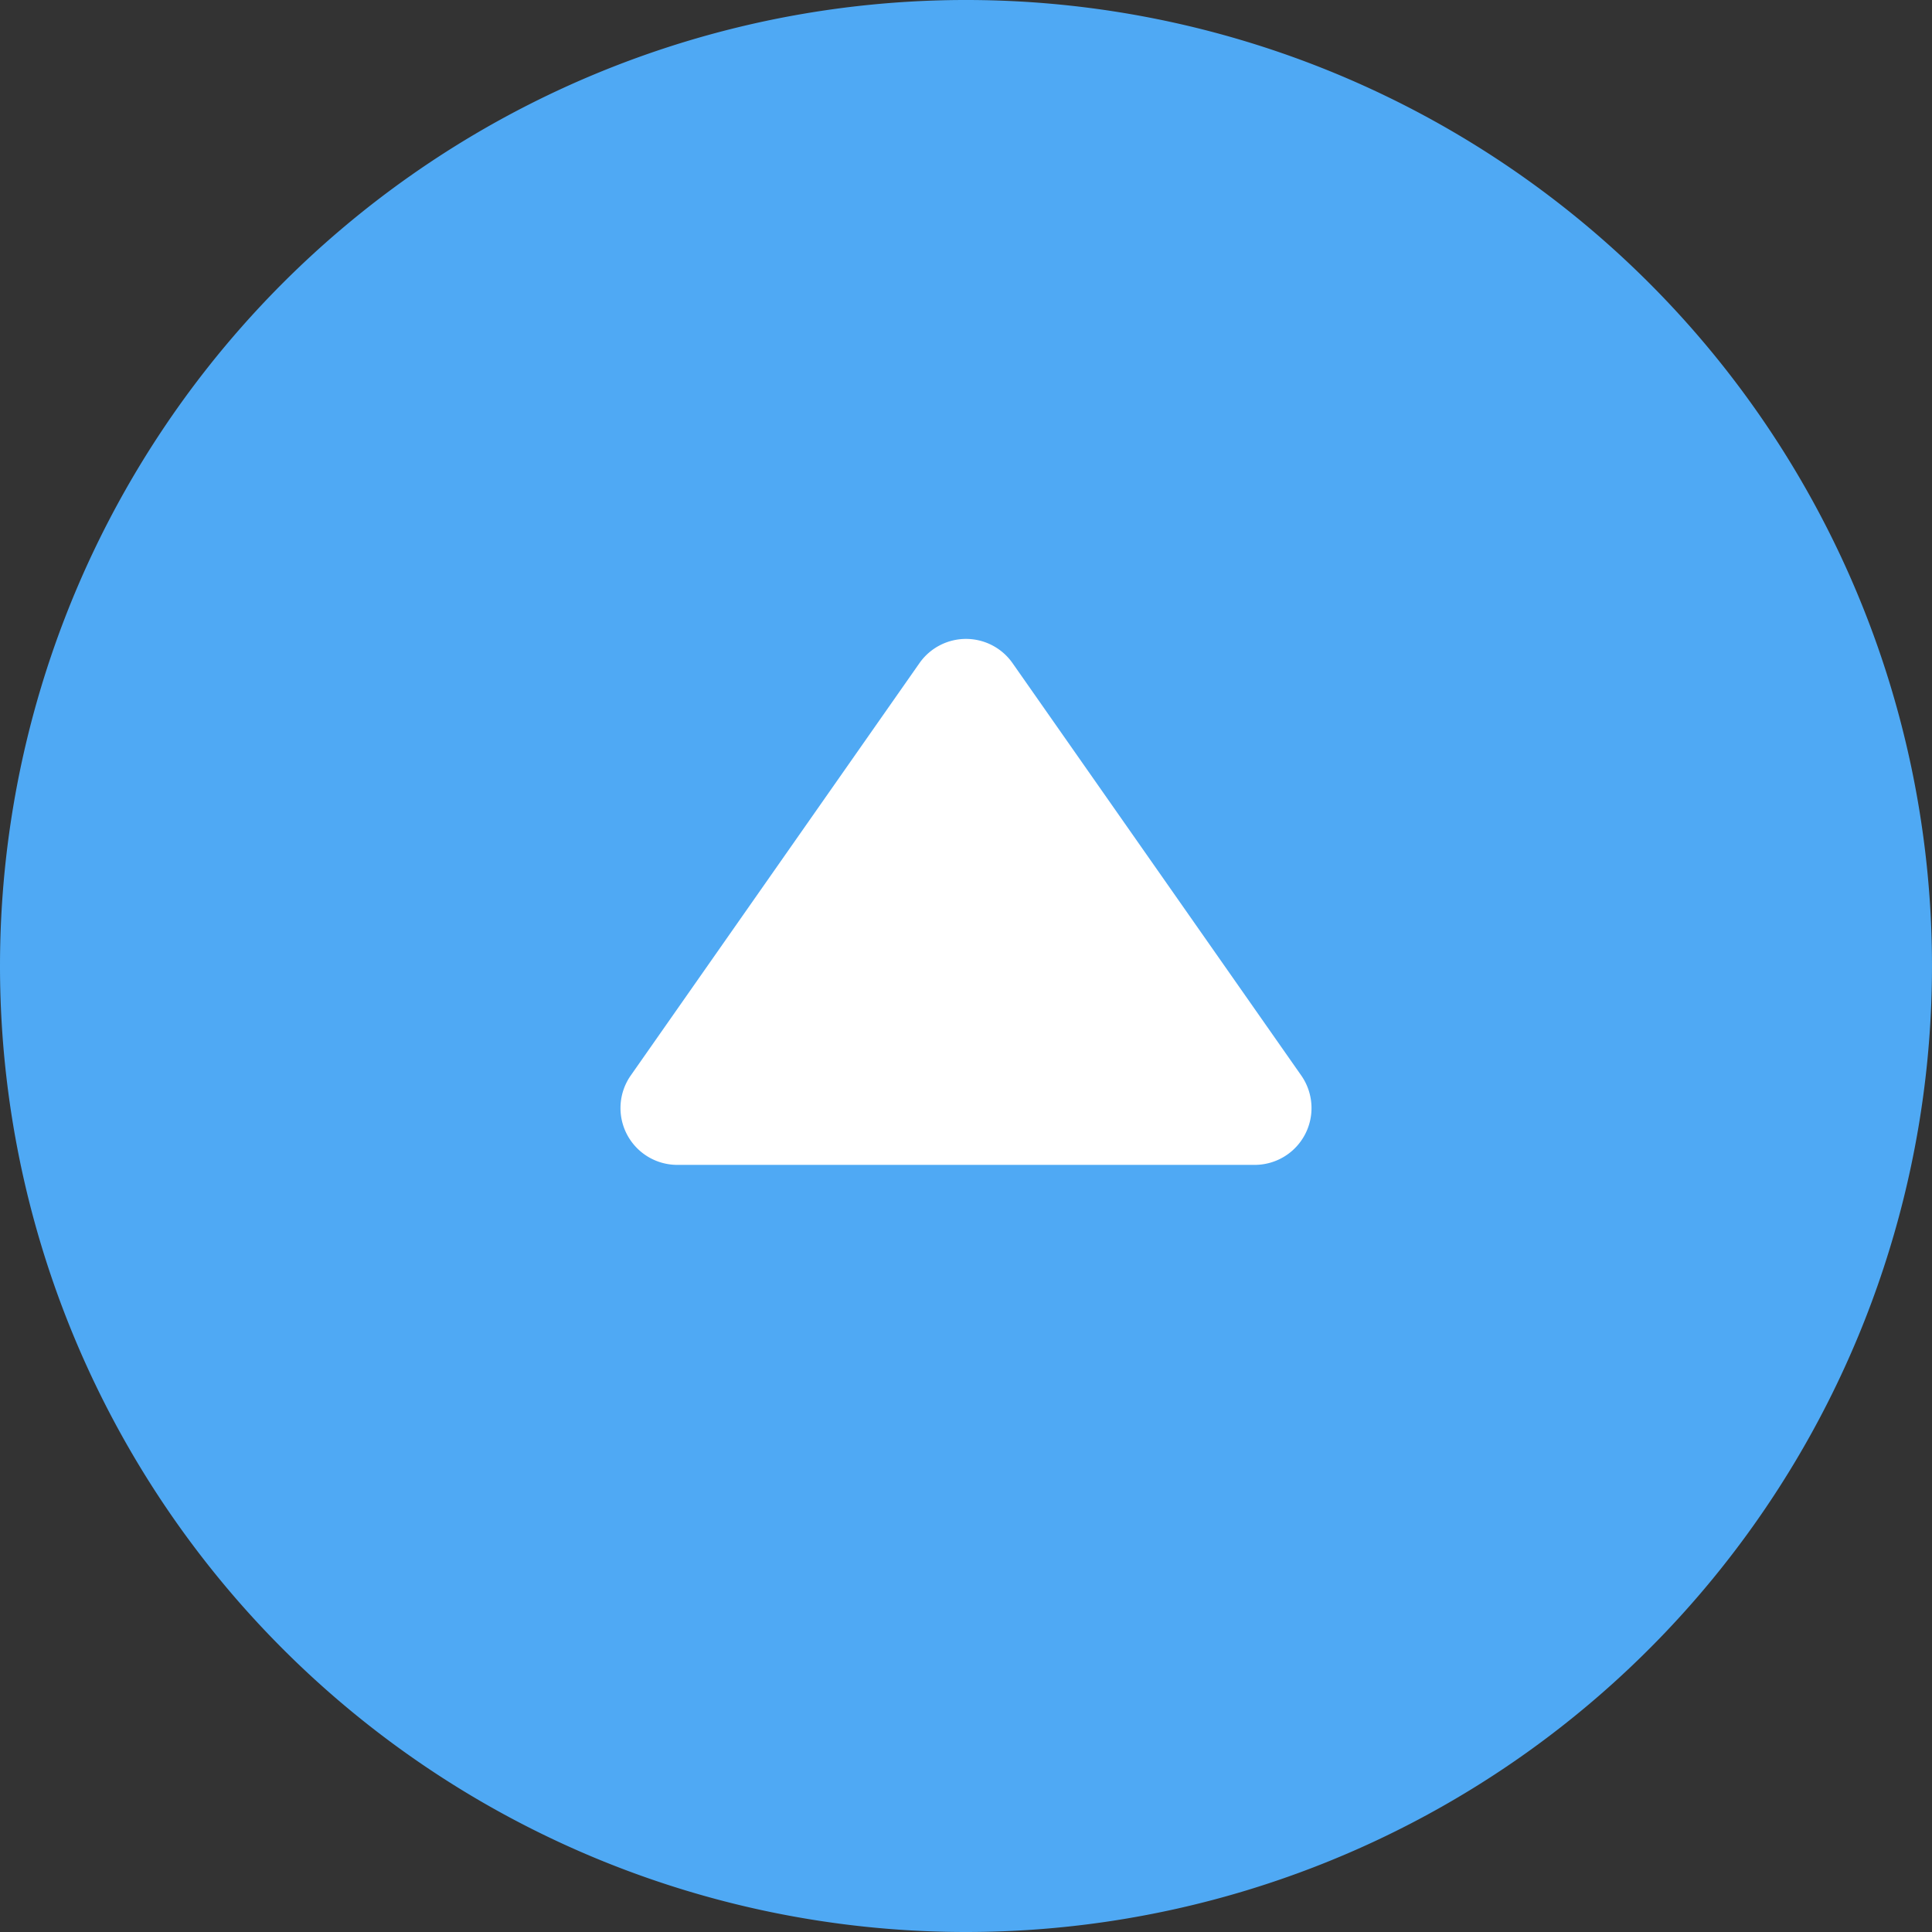 <svg xmlns="http://www.w3.org/2000/svg" width="34" height="34" viewBox="0 0 34 34">
  <rect x="0" y="0" width="34" height="34" fill="#333333" stroke="none"/>
  <g id="グループ_17225" data-name="グループ 17225" transform="translate(0 34) rotate(-90)">
    <path id="パス_70415" data-name="パス 70415" d="M17,0A17,17,0,1,1,0,17,17,17,0,0,1,17,0Z" fill="#4fa9f4"/>
    <path id="多角形_5" data-name="多角形 5" d="M6.181,1.17a1,1,0,0,1,1.638,0L12.9,8.427A1,1,0,0,1,12.079,10H1.921A1,1,0,0,1,1.1,8.427Z" transform="translate(23.5 10) rotate(90)" fill="#fff"/>
  </g>
</svg>
